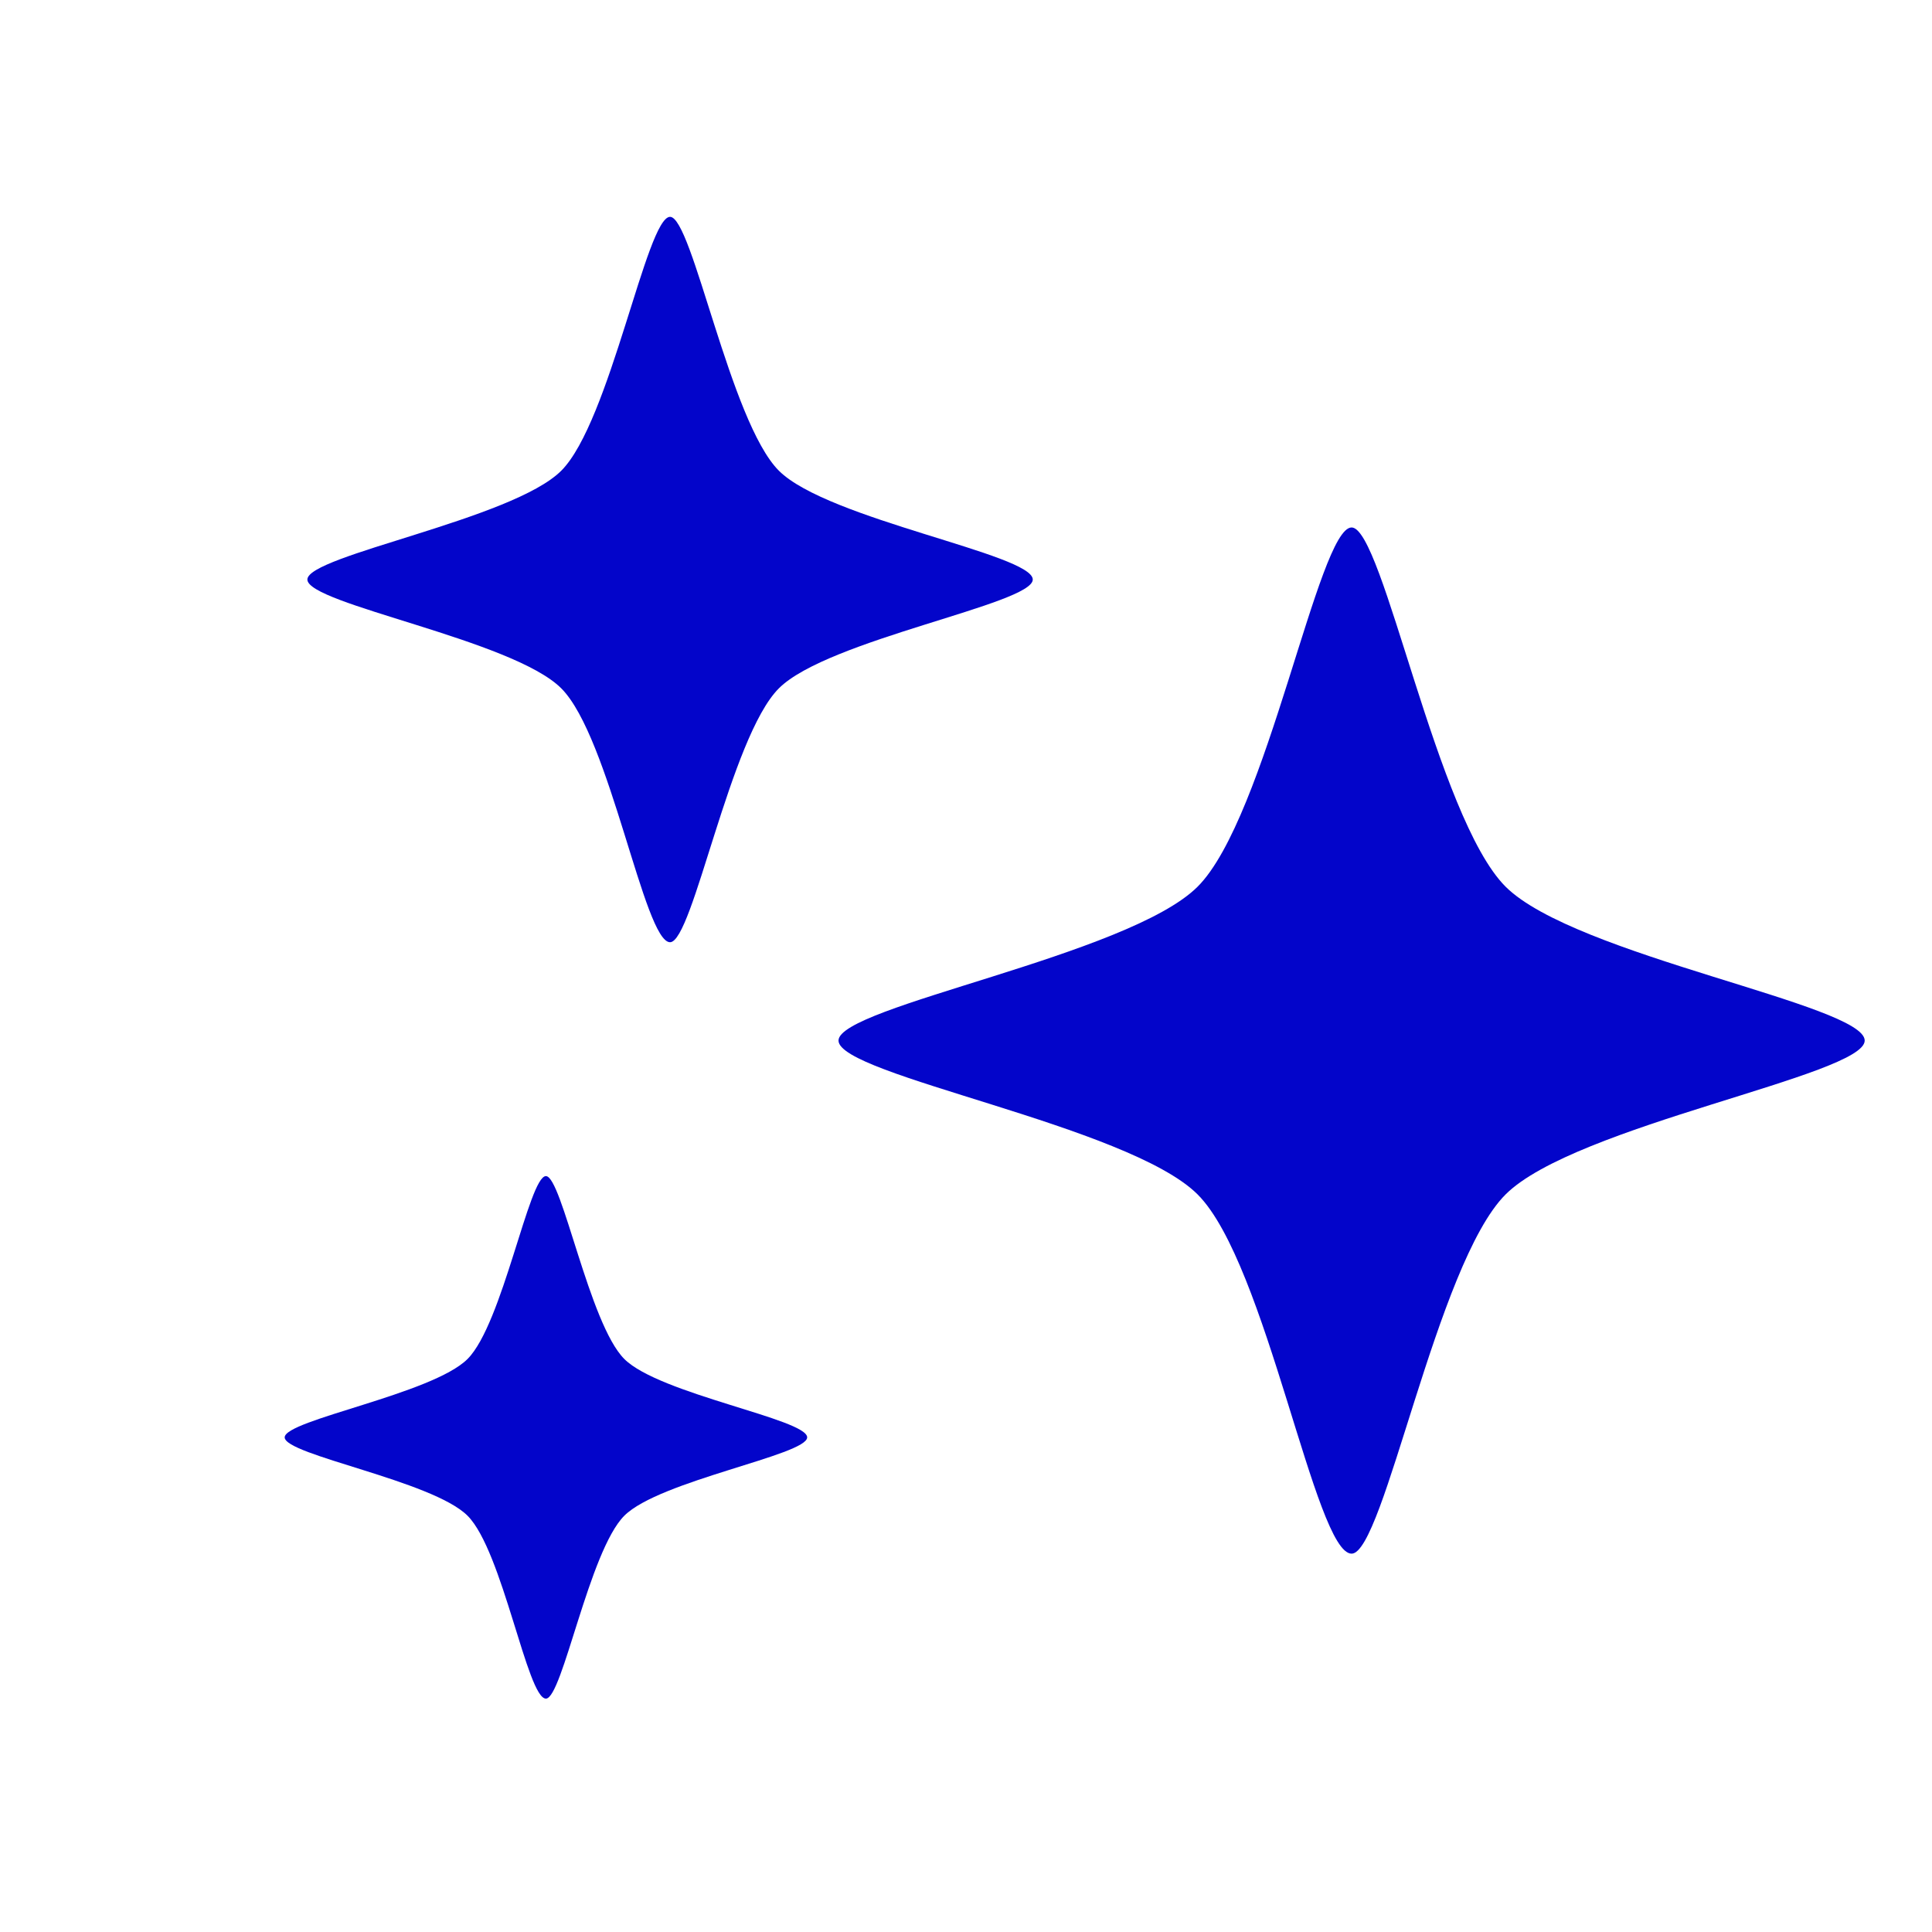 <svg xmlns="http://www.w3.org/2000/svg" xmlns:xlink="http://www.w3.org/1999/xlink" id="Layer_1" x="0px" y="0px" width="141.732px" height="141.732px" viewBox="0 0 141.732 141.732" xml:space="preserve"><path fill="#0305CA" d="M136.795,76.336c0,2.552-21.28,6.225-26.348,11.292c-5.068,5.068-8.915,26.349-11.293,26.349 c-2.684,0-6.225-21.281-11.293-26.349c-5.067-5.067-26.348-8.74-26.348-11.292c0-2.51,21.28-6.226,26.348-11.293 s8.859-26.348,11.293-26.348c2.316,0,6.226,21.28,11.293,26.348S136.795,73.701,136.795,76.336z"></path><path fill="#0305CA" d="M75.764,42.515c0,1.804-15.042,4.399-18.625,7.981c-3.583,3.583-6.301,18.626-7.983,18.626 c-1.897,0-4.4-15.043-7.982-18.626c-3.582-3.582-18.625-6.178-18.625-7.981c0-1.774,15.042-4.401,18.625-7.983 s6.262-18.625,7.982-18.625c1.637,0,4.401,15.043,7.983,18.625C60.722,38.113,75.764,40.651,75.764,42.515z"></path><path fill="#0305CA" d="M59.214,105.445c0,1.299-10.834,3.168-13.415,5.749c-2.581,2.581-4.539,13.417-5.75,13.417 c-1.367,0-3.17-10.836-5.75-13.417c-2.58-2.58-13.415-4.45-13.415-5.749c0-1.278,10.835-3.17,13.415-5.75s4.511-13.416,5.75-13.416 c1.179,0,3.169,10.835,5.75,13.416C48.38,102.275,59.214,104.103,59.214,105.445z"></path></svg>